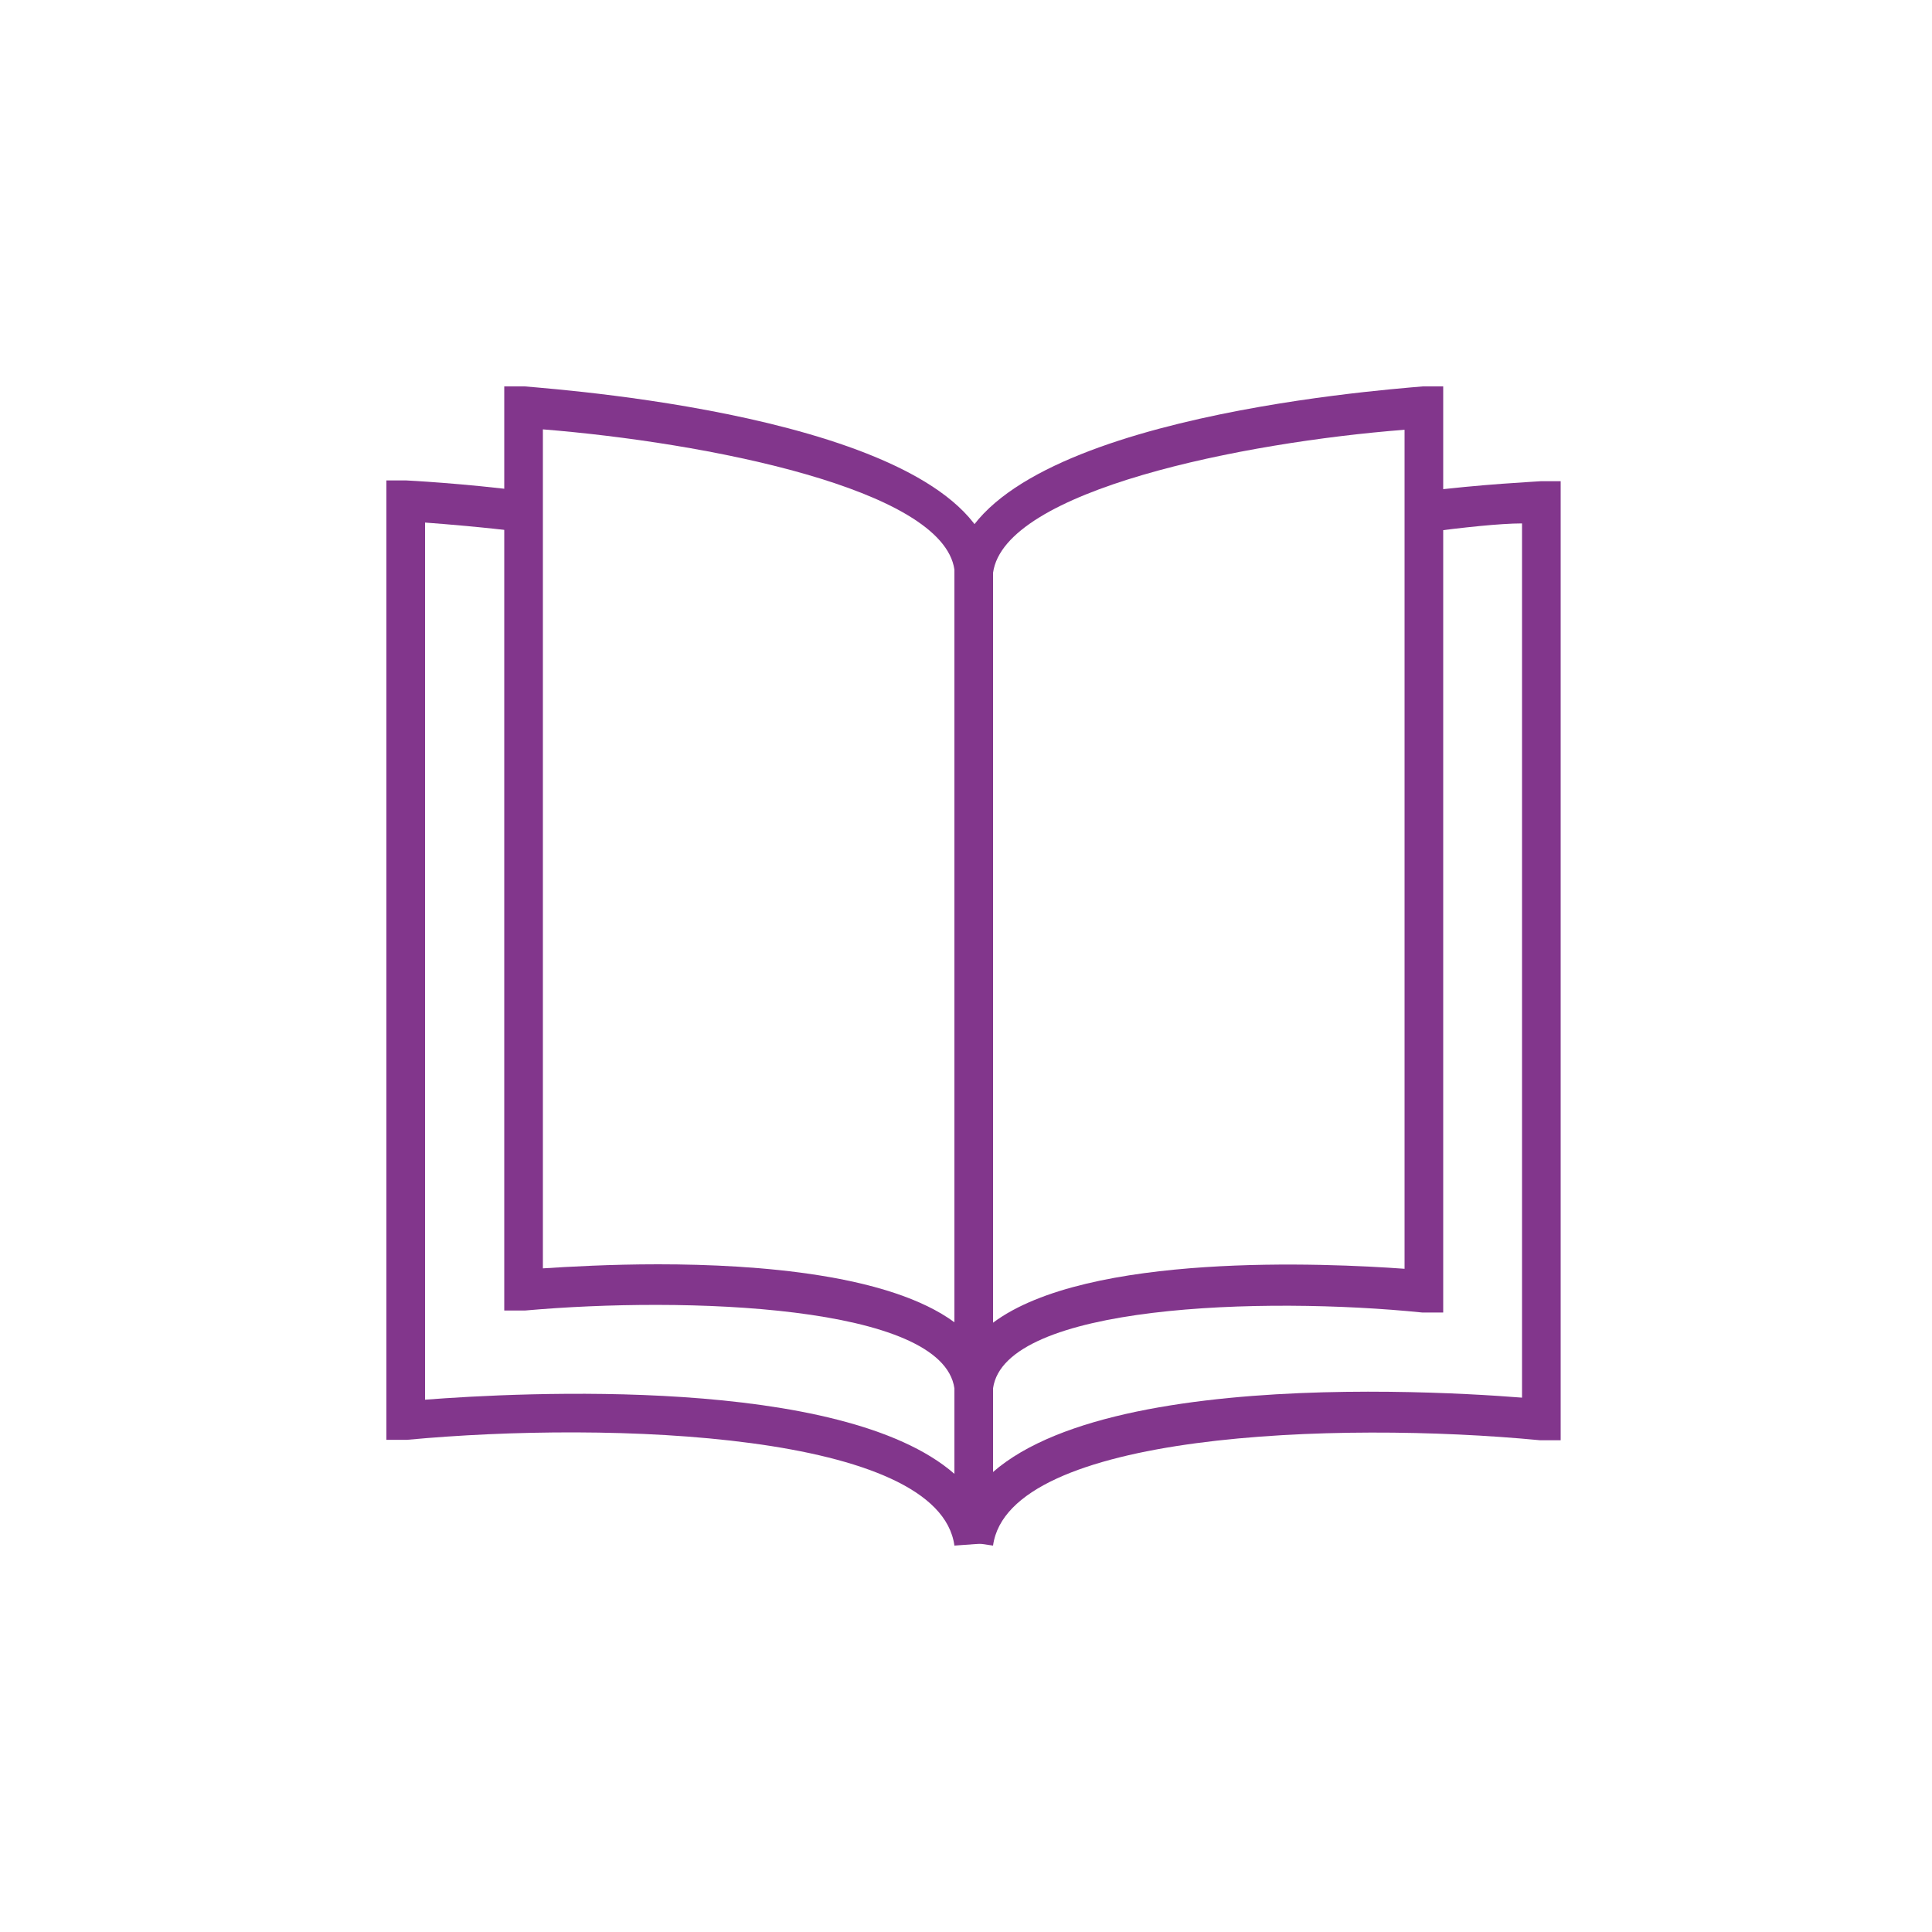 <svg width="50" height="50" viewBox="0 0 50 50" fill="none" xmlns="http://www.w3.org/2000/svg">
<path d="M24.7 40C24.3 37.074 15.8 36.769 10.54 37.262H10V12.434H10.52C10.52 12.434 12 12.507 13.61 12.717L13.49 13.766C12.49 13.64 11.56 13.566 11 13.524V36.224C13.45 36.035 21.78 35.594 24.7 38.143V34.745H25.7V39.927L24.7 40Z" fill="#82368C"/>
<path d="M25.7 40L24.7 39.853C25.32 35.374 36.49 35.941 39.39 36.171V13.546C38.82 13.546 37.87 13.65 36.9 13.776L36.78 12.727C38.34 12.528 39.78 12.465 39.87 12.454H40.39V37.273H39.85C34.6 36.769 26.1 37.073 25.7 40ZM24.7 35.93C24.39 33.759 17.7 33.549 13.59 33.916H13.05V10H13.58C14.77 10.105 25.16 10.881 25.7 14.668V35.857L24.7 35.93ZM17.03 32.72C19.66 32.72 23.03 32.993 24.7 34.22V14.741C24.4 12.643 18.23 11.448 14.05 11.112V32.825C14.7 32.783 15.79 32.72 17.03 32.72Z" fill="#82368C"/>
<path d="M25.7 35.93L24.7 35.857V14.741C25.24 10.881 35.63 10.105 36.82 10H37.35V33.968H36.81C32.7 33.549 26 33.759 25.7 35.93ZM36.35 11.122C32.17 11.448 25.99 12.685 25.7 14.825V34.231C28.15 32.406 34.32 32.689 36.35 32.836V11.122Z" fill="#82368C"/>
</svg>
